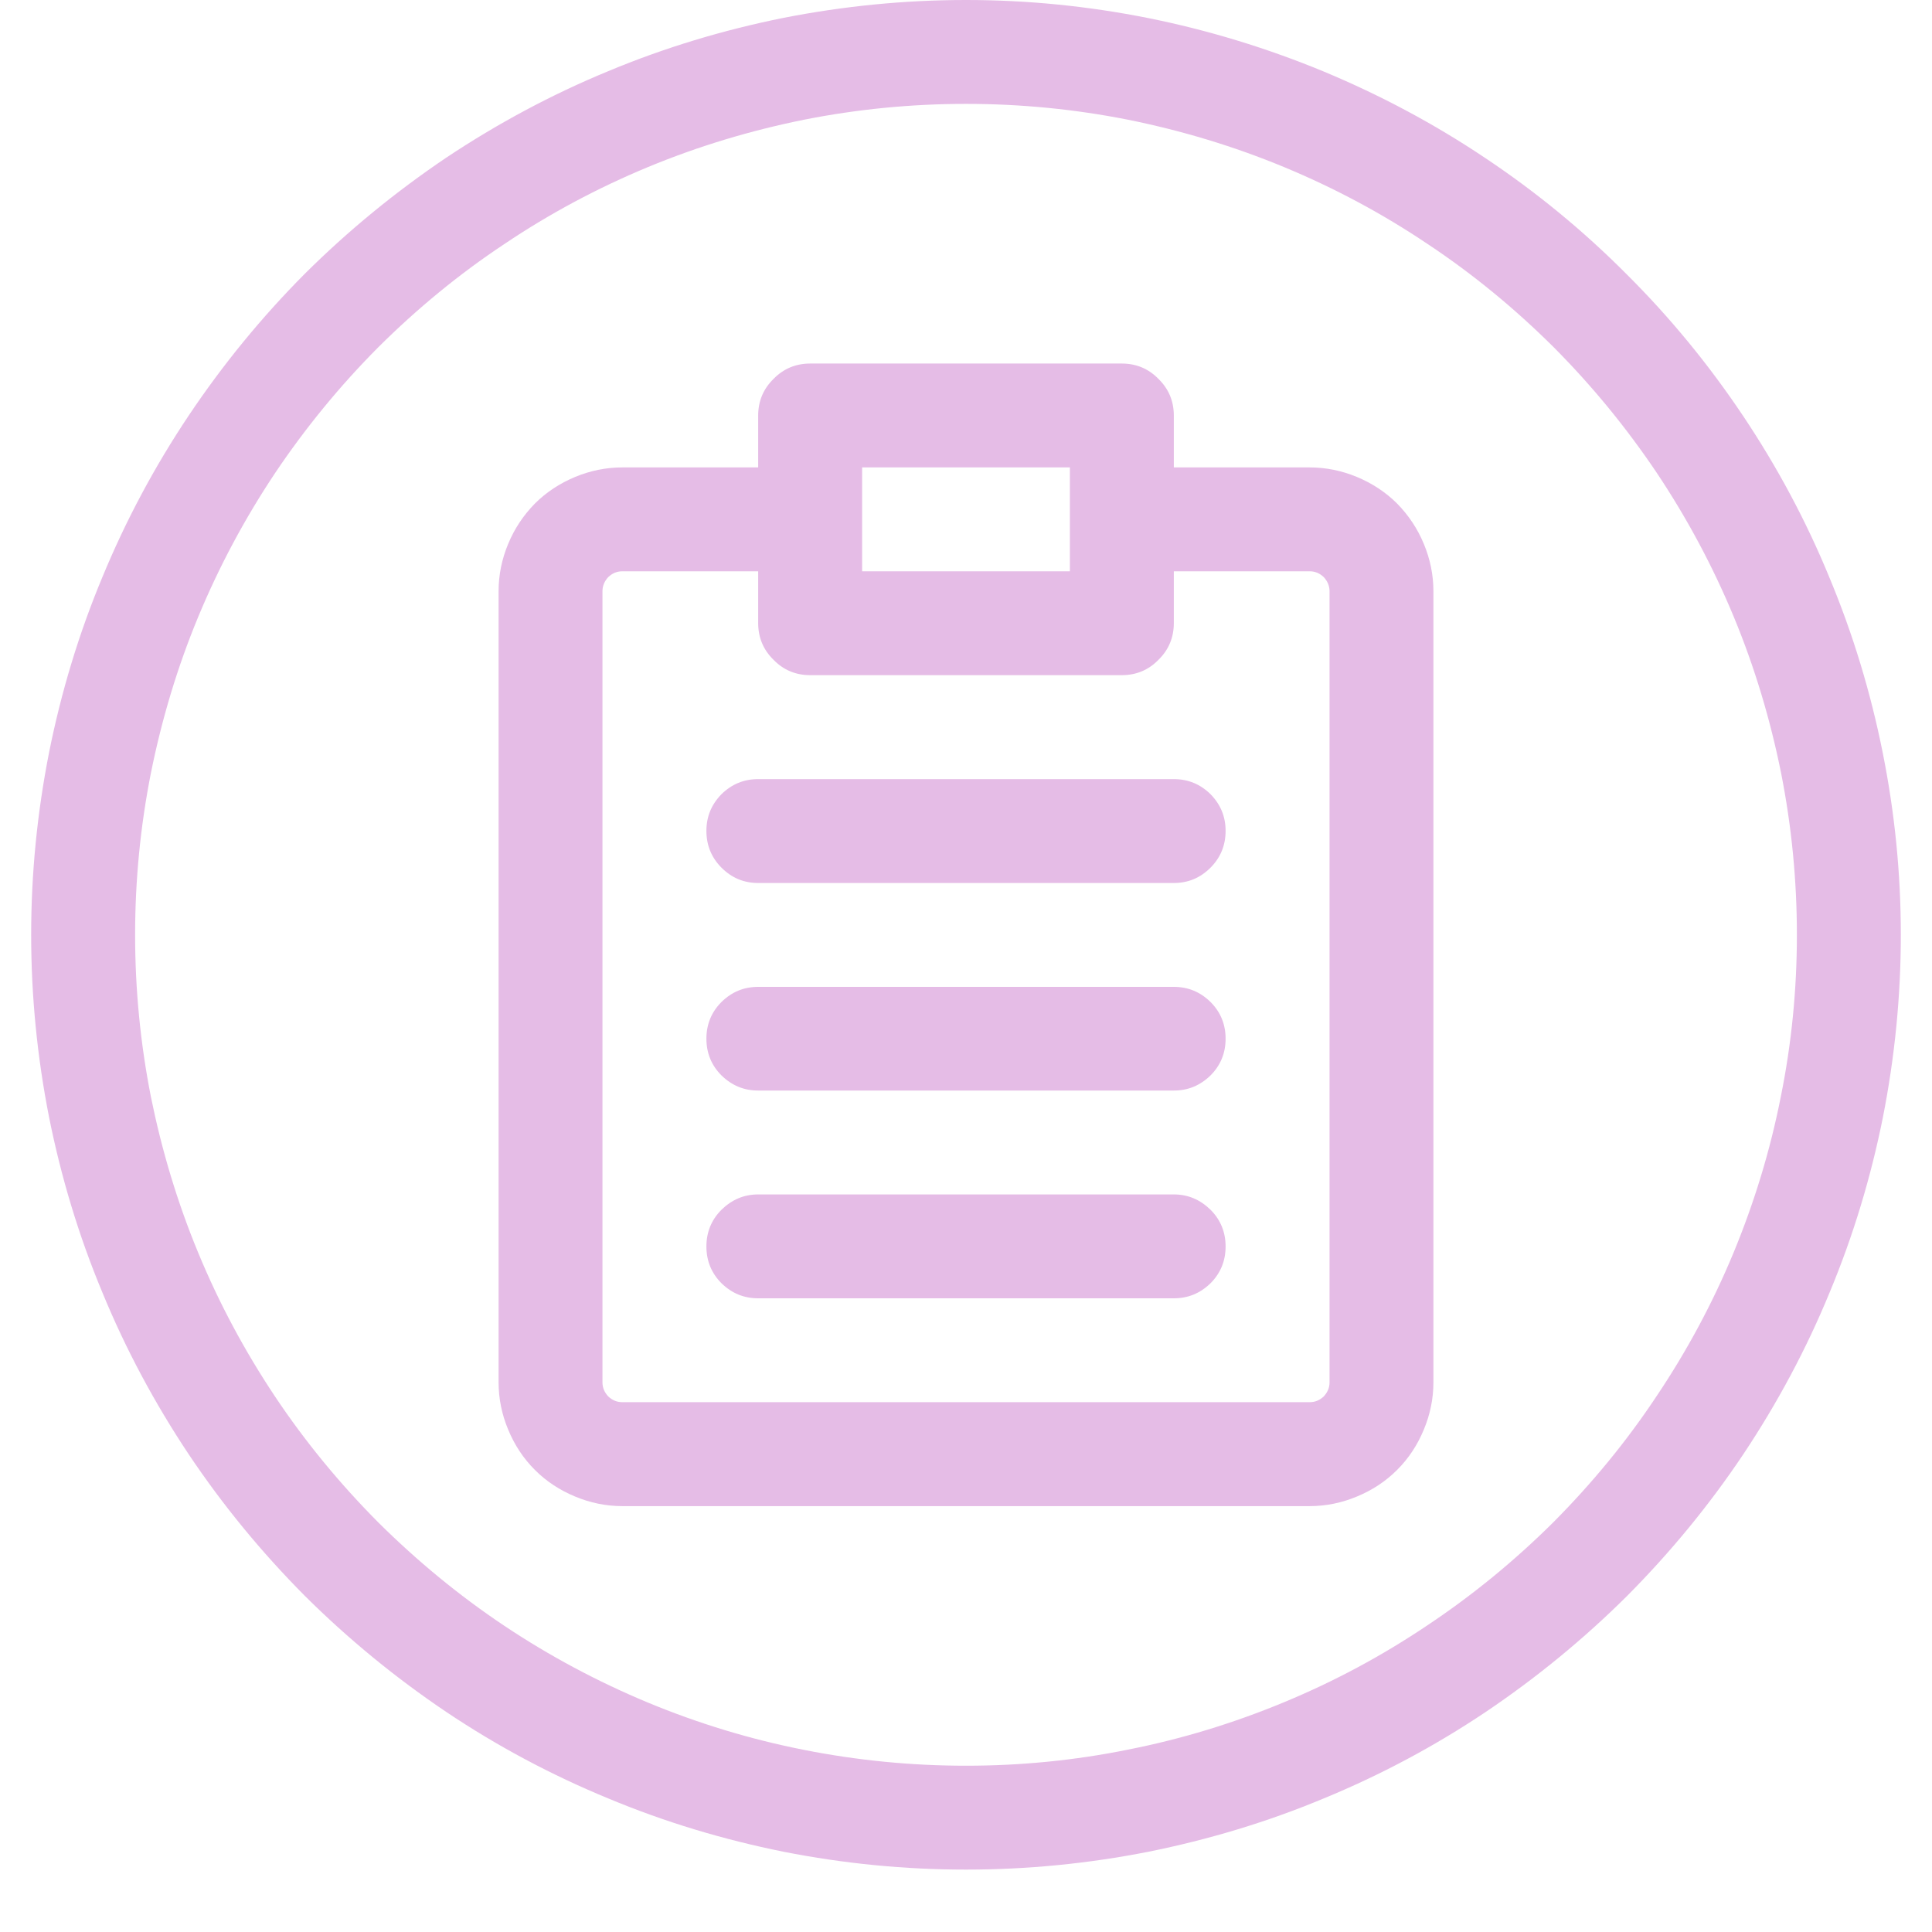 <svg xmlns="http://www.w3.org/2000/svg" xmlns:xlink="http://www.w3.org/1999/xlink" width="40" zoomAndPan="magnify" viewBox="0 0 30 30" height="40" preserveAspectRatio="xMidYMid meet" version="1.0"><defs><clipPath id="0e02147e2e"><path d="M 0.484 0 L 29.516 0 L 29.516 29.031 L 0.484 29.031 Z M 0.484 0 " clip-rule="nonzero"/></clipPath></defs><path fill="#e5bce6" d="M 20.336 7.258 L 18.227 7.258 L 18.227 6.453 C 18.227 6.23 18.148 6.039 17.988 5.883 C 17.832 5.723 17.641 5.645 17.418 5.645 L 12.582 5.645 C 12.359 5.645 12.168 5.723 12.012 5.883 C 11.852 6.039 11.773 6.23 11.773 6.453 L 11.773 7.258 L 9.664 7.258 C 9.41 7.258 9.164 7.309 8.93 7.406 C 8.695 7.504 8.484 7.641 8.305 7.82 C 8.125 8.004 7.988 8.211 7.891 8.445 C 7.793 8.68 7.742 8.926 7.742 9.18 L 7.742 21.465 C 7.742 21.719 7.793 21.965 7.891 22.199 C 7.988 22.434 8.125 22.645 8.305 22.824 C 8.484 23.004 8.695 23.141 8.93 23.238 C 9.164 23.336 9.41 23.387 9.664 23.387 L 20.336 23.387 C 20.59 23.387 20.836 23.336 21.07 23.238 C 21.305 23.141 21.516 23.004 21.695 22.824 C 21.875 22.645 22.012 22.434 22.109 22.199 C 22.207 21.965 22.258 21.719 22.258 21.465 L 22.258 9.18 C 22.258 8.926 22.207 8.68 22.109 8.445 C 22.012 8.211 21.875 8.004 21.695 7.82 C 21.516 7.641 21.305 7.504 21.07 7.406 C 20.836 7.309 20.59 7.258 20.336 7.258 Z M 13.387 7.258 L 16.613 7.258 L 16.613 8.871 L 13.387 8.871 Z M 20.645 21.465 C 20.645 21.551 20.613 21.621 20.555 21.684 C 20.492 21.742 20.422 21.773 20.336 21.773 L 9.664 21.773 C 9.578 21.773 9.508 21.742 9.445 21.684 C 9.387 21.621 9.355 21.551 9.355 21.465 L 9.355 9.18 C 9.355 9.098 9.387 9.023 9.445 8.961 C 9.508 8.902 9.578 8.871 9.664 8.871 L 11.773 8.871 L 11.773 9.676 C 11.773 9.898 11.852 10.09 12.012 10.246 C 12.168 10.406 12.359 10.484 12.582 10.484 L 17.418 10.484 C 17.641 10.484 17.832 10.406 17.988 10.246 C 18.148 10.09 18.227 9.898 18.227 9.676 L 18.227 8.871 L 20.336 8.871 C 20.422 8.871 20.492 8.902 20.555 8.961 C 20.613 9.023 20.645 9.098 20.645 9.18 Z M 20.645 21.465 " fill-opacity="1" fill-rule="nonzero"/><path fill="#e5bce6" d="M 18.227 12.098 L 11.773 12.098 C 11.551 12.098 11.363 12.176 11.203 12.332 C 11.047 12.492 10.969 12.68 10.969 12.902 C 10.969 13.125 11.047 13.316 11.203 13.473 C 11.363 13.633 11.551 13.711 11.773 13.711 L 18.227 13.711 C 18.449 13.711 18.637 13.633 18.797 13.473 C 18.953 13.316 19.031 13.125 19.031 12.902 C 19.031 12.68 18.953 12.492 18.797 12.332 C 18.637 12.176 18.449 12.098 18.227 12.098 Z M 18.227 12.098 " fill-opacity="1" fill-rule="nonzero"/><path fill="#e5bce6" d="M 18.227 15.324 L 11.773 15.324 C 11.551 15.324 11.363 15.402 11.203 15.559 C 11.047 15.715 10.969 15.906 10.969 16.129 C 10.969 16.352 11.047 16.543 11.203 16.699 C 11.363 16.855 11.551 16.934 11.773 16.934 L 18.227 16.934 C 18.449 16.934 18.637 16.855 18.797 16.699 C 18.953 16.543 19.031 16.352 19.031 16.129 C 19.031 15.906 18.953 15.715 18.797 15.559 C 18.637 15.402 18.449 15.324 18.227 15.324 Z M 18.227 15.324 " fill-opacity="1" fill-rule="nonzero"/><path fill="#e5bce6" d="M 18.227 18.547 L 11.773 18.547 C 11.551 18.547 11.363 18.629 11.203 18.785 C 11.047 18.941 10.969 19.133 10.969 19.355 C 10.969 19.578 11.047 19.77 11.203 19.926 C 11.363 20.082 11.551 20.16 11.773 20.16 L 18.227 20.16 C 18.449 20.16 18.637 20.082 18.797 19.926 C 18.953 19.77 19.031 19.578 19.031 19.355 C 19.031 19.133 18.953 18.941 18.797 18.785 C 18.637 18.629 18.449 18.547 18.227 18.547 Z M 18.227 18.547 " fill-opacity="1" fill-rule="nonzero"/><g clip-path="url(#0e02147e2e)"><path fill="#e5bce6" d="M 15 0 C 14.047 0 13.102 0.094 12.168 0.277 C 11.234 0.465 10.324 0.738 9.445 1.105 C 8.562 1.469 7.727 1.918 6.934 2.445 C 6.145 2.977 5.41 3.578 4.734 4.25 C 4.062 4.926 3.461 5.66 2.93 6.453 C 2.402 7.242 1.953 8.082 1.59 8.961 C 1.223 9.84 0.949 10.75 0.762 11.684 C 0.578 12.617 0.484 13.562 0.484 14.516 C 0.484 15.469 0.578 16.414 0.762 17.348 C 0.949 18.281 1.223 19.191 1.59 20.07 C 1.953 20.953 2.402 21.789 2.93 22.582 C 3.461 23.375 4.062 24.105 4.734 24.781 C 5.41 25.453 6.145 26.055 6.934 26.586 C 7.727 27.117 8.562 27.562 9.445 27.926 C 10.324 28.293 11.234 28.566 12.168 28.754 C 13.102 28.938 14.047 29.031 15 29.031 C 15.953 29.031 16.898 28.938 17.832 28.754 C 18.766 28.566 19.676 28.293 20.555 27.926 C 21.438 27.562 22.273 27.117 23.066 26.586 C 23.855 26.055 24.59 25.453 25.266 24.781 C 25.938 24.105 26.539 23.375 27.07 22.582 C 27.598 21.789 28.047 20.953 28.41 20.07 C 28.777 19.191 29.051 18.281 29.238 17.348 C 29.422 16.414 29.516 15.469 29.516 14.516 C 29.516 13.562 29.422 12.621 29.234 11.684 C 29.047 10.75 28.773 9.844 28.406 8.965 C 28.043 8.082 27.594 7.246 27.066 6.457 C 26.535 5.664 25.934 4.93 25.258 4.258 C 24.586 3.582 23.852 2.98 23.062 2.453 C 22.27 1.922 21.434 1.477 20.551 1.109 C 19.672 0.746 18.766 0.469 17.832 0.281 C 16.895 0.094 15.953 0 15 0 Z M 15 27.418 C 14.152 27.418 13.312 27.336 12.484 27.172 C 11.652 27.008 10.844 26.762 10.062 26.438 C 9.281 26.113 8.535 25.715 7.832 25.246 C 7.125 24.773 6.477 24.238 5.875 23.641 C 5.277 23.039 4.742 22.391 4.27 21.684 C 3.801 20.98 3.402 20.238 3.078 19.453 C 2.754 18.672 2.512 17.863 2.344 17.035 C 2.18 16.203 2.098 15.363 2.098 14.516 C 2.098 13.668 2.18 12.828 2.344 12 C 2.512 11.168 2.754 10.359 3.078 9.578 C 3.402 8.797 3.801 8.051 4.27 7.348 C 4.742 6.645 5.277 5.992 5.875 5.391 C 6.477 4.793 7.125 4.258 7.832 3.789 C 8.535 3.316 9.281 2.918 10.062 2.594 C 10.844 2.27 11.652 2.027 12.484 1.859 C 13.312 1.695 14.152 1.613 15 1.613 C 15.848 1.613 16.688 1.695 17.516 1.859 C 18.348 2.027 19.156 2.27 19.938 2.594 C 20.719 2.918 21.465 3.316 22.168 3.789 C 22.875 4.258 23.523 4.793 24.125 5.391 C 24.723 5.992 25.258 6.645 25.73 7.348 C 26.199 8.051 26.598 8.797 26.922 9.578 C 27.246 10.359 27.488 11.168 27.656 12 C 27.82 12.828 27.902 13.668 27.902 14.516 C 27.902 15.363 27.82 16.203 27.652 17.031 C 27.488 17.863 27.242 18.668 26.918 19.453 C 26.594 20.234 26.195 20.977 25.723 21.68 C 25.254 22.387 24.719 23.035 24.121 23.637 C 23.52 24.234 22.867 24.77 22.164 25.238 C 21.461 25.711 20.719 26.109 19.934 26.434 C 19.152 26.758 18.348 27.004 17.516 27.168 C 16.688 27.336 15.848 27.418 15 27.418 Z M 15 27.418 " fill-opacity="1" fill-rule="nonzero"/></g></svg>